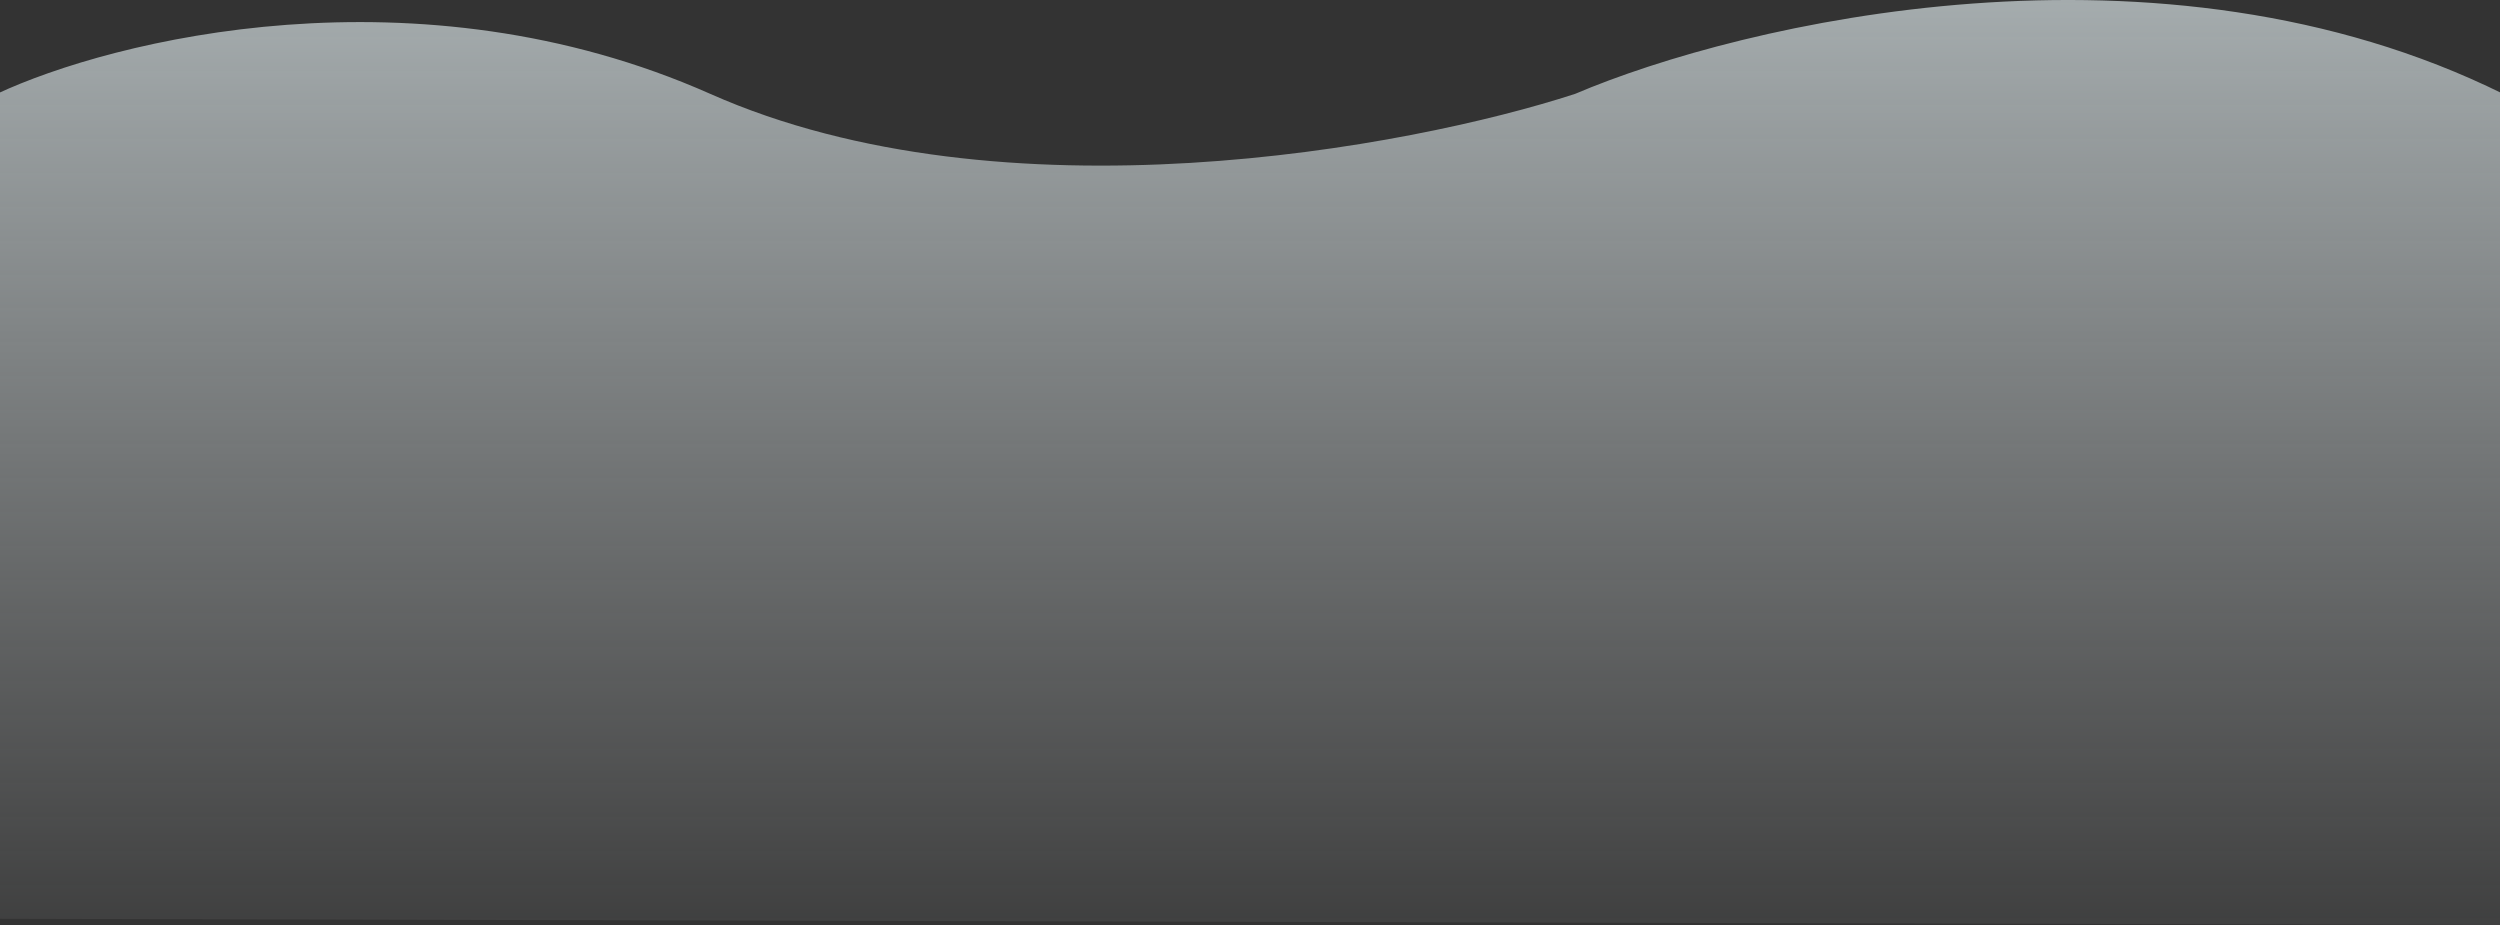 <svg width="1600" height="592" viewBox="0 0 1600 592" fill="none" xmlns="http://www.w3.org/2000/svg">
<rect x="0" y="0" width="1600" height="592" fill="#333333" stroke="none"/>
<path opacity="0.6" d="M454.554 60.069C267.084 -23.124 72.072 25.405 -2 60.069V588.002L1602 592V60.069C1382.21 -48.722 1114.47 14.739 1008.08 60.069C901.681 94.733 642.024 143.262 454.554 60.069Z" fill="url(#paint0_linear_281_2383)"/>
<defs>
<linearGradient id="paint0_linear_281_2383" x1="800" y1="0" x2="800" y2="852.001" gradientUnits="userSpaceOnUse">
<stop stop-color="#F0FCFF"/>
<stop offset="0.779" stop-color="#F4F9FB" stop-opacity="0"/>
</linearGradient>
</defs>
</svg>
